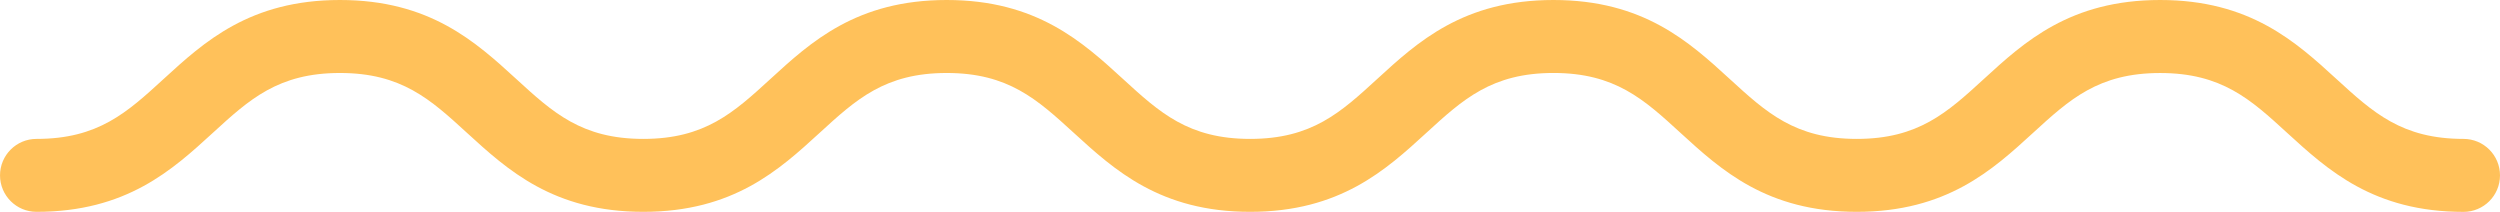 <?xml version="1.0" encoding="utf-8"?>
<!-- Generator: Adobe Illustrator 17.0.0, SVG Export Plug-In . SVG Version: 6.00 Build 0)  -->
<!DOCTYPE svg PUBLIC "-//W3C//DTD SVG 1.1//EN" "http://www.w3.org/Graphics/SVG/1.1/DTD/svg11.dtd">
<svg version="1.1" id="Group_9" xmlns="http://www.w3.org/2000/svg" xmlns:xlink="http://www.w3.org/1999/xlink" x="0px" y="0px"
	 width="161.984px" height="13.726px" viewBox="0 0 161.984 13.726" enable-background="new 0 0 161.984 13.726"
	 xml:space="preserve">
<g>
	<defs>
		<rect id="SVGID_1_" x="0" y="0" width="161.984" height="13.726"/>
	</defs>
	<clipPath id="SVGID_2_">
		<use xlink:href="#SVGID_1_"  overflow="visible"/>
	</clipPath>
	<g id="Group_8" transform="translate(0 0)" clip-path="url(#SVGID_2_)">
		<path id="Path_182" fill="#FFC15A" d="M22.025,0c5.833,0,8.8,2.72,11.426,5.119C35.816,7.285,37.687,9,41.682,9
			s5.864-1.712,8.232-3.879C52.535,2.719,55.505,0,61.339,0s8.8,2.72,11.426,5.119C75.131,7.285,77,9,81,9s5.864-1.712,8.23-3.879
			C91.848,2.719,94.819,0,100.653,0s8.8,2.72,11.424,5.119C114.443,7.285,116.311,9,120.306,9s5.864-1.712,8.232-3.879
			C131.158,2.719,134.13,0,139.962,0s8.8,2.72,11.424,5.119C153.755,7.285,155.623,9,159.62,9c1.306,0,2.364,1.058,2.364,2.364
			s-1.058,2.364-2.364,2.364c-5.833,0-8.8-2.719-11.426-5.118c-2.366-2.167-4.236-3.879-8.232-3.879s-5.862,1.709-8.231,3.876
			c-2.621,2.4-5.592,5.118-11.424,5.118s-8.8-2.719-11.424-5.118c-2.366-2.167-4.235-3.879-8.229-3.879s-5.866,1.712-8.233,3.879
			C89.8,11.006,86.828,13.725,81,13.725s-8.8-2.719-11.426-5.118C67.2,6.44,65.333,4.729,61.339,4.729s-5.865,1.711-8.231,3.878
			c-2.622,2.4-5.592,5.118-11.426,5.118s-8.8-2.719-11.426-5.118c-2.367-2.167-4.236-3.878-8.231-3.878s-5.866,1.711-8.233,3.878
			c-2.622,2.4-5.593,5.118-11.427,5.118c-1.306,0-2.364-1.057-2.364-2.363S1.059,8.998,2.365,9c4,0,5.866-1.712,8.233-3.879
			C13.22,2.719,16.189,0,22.025,0"/>
	</g>
</g>
</svg>
